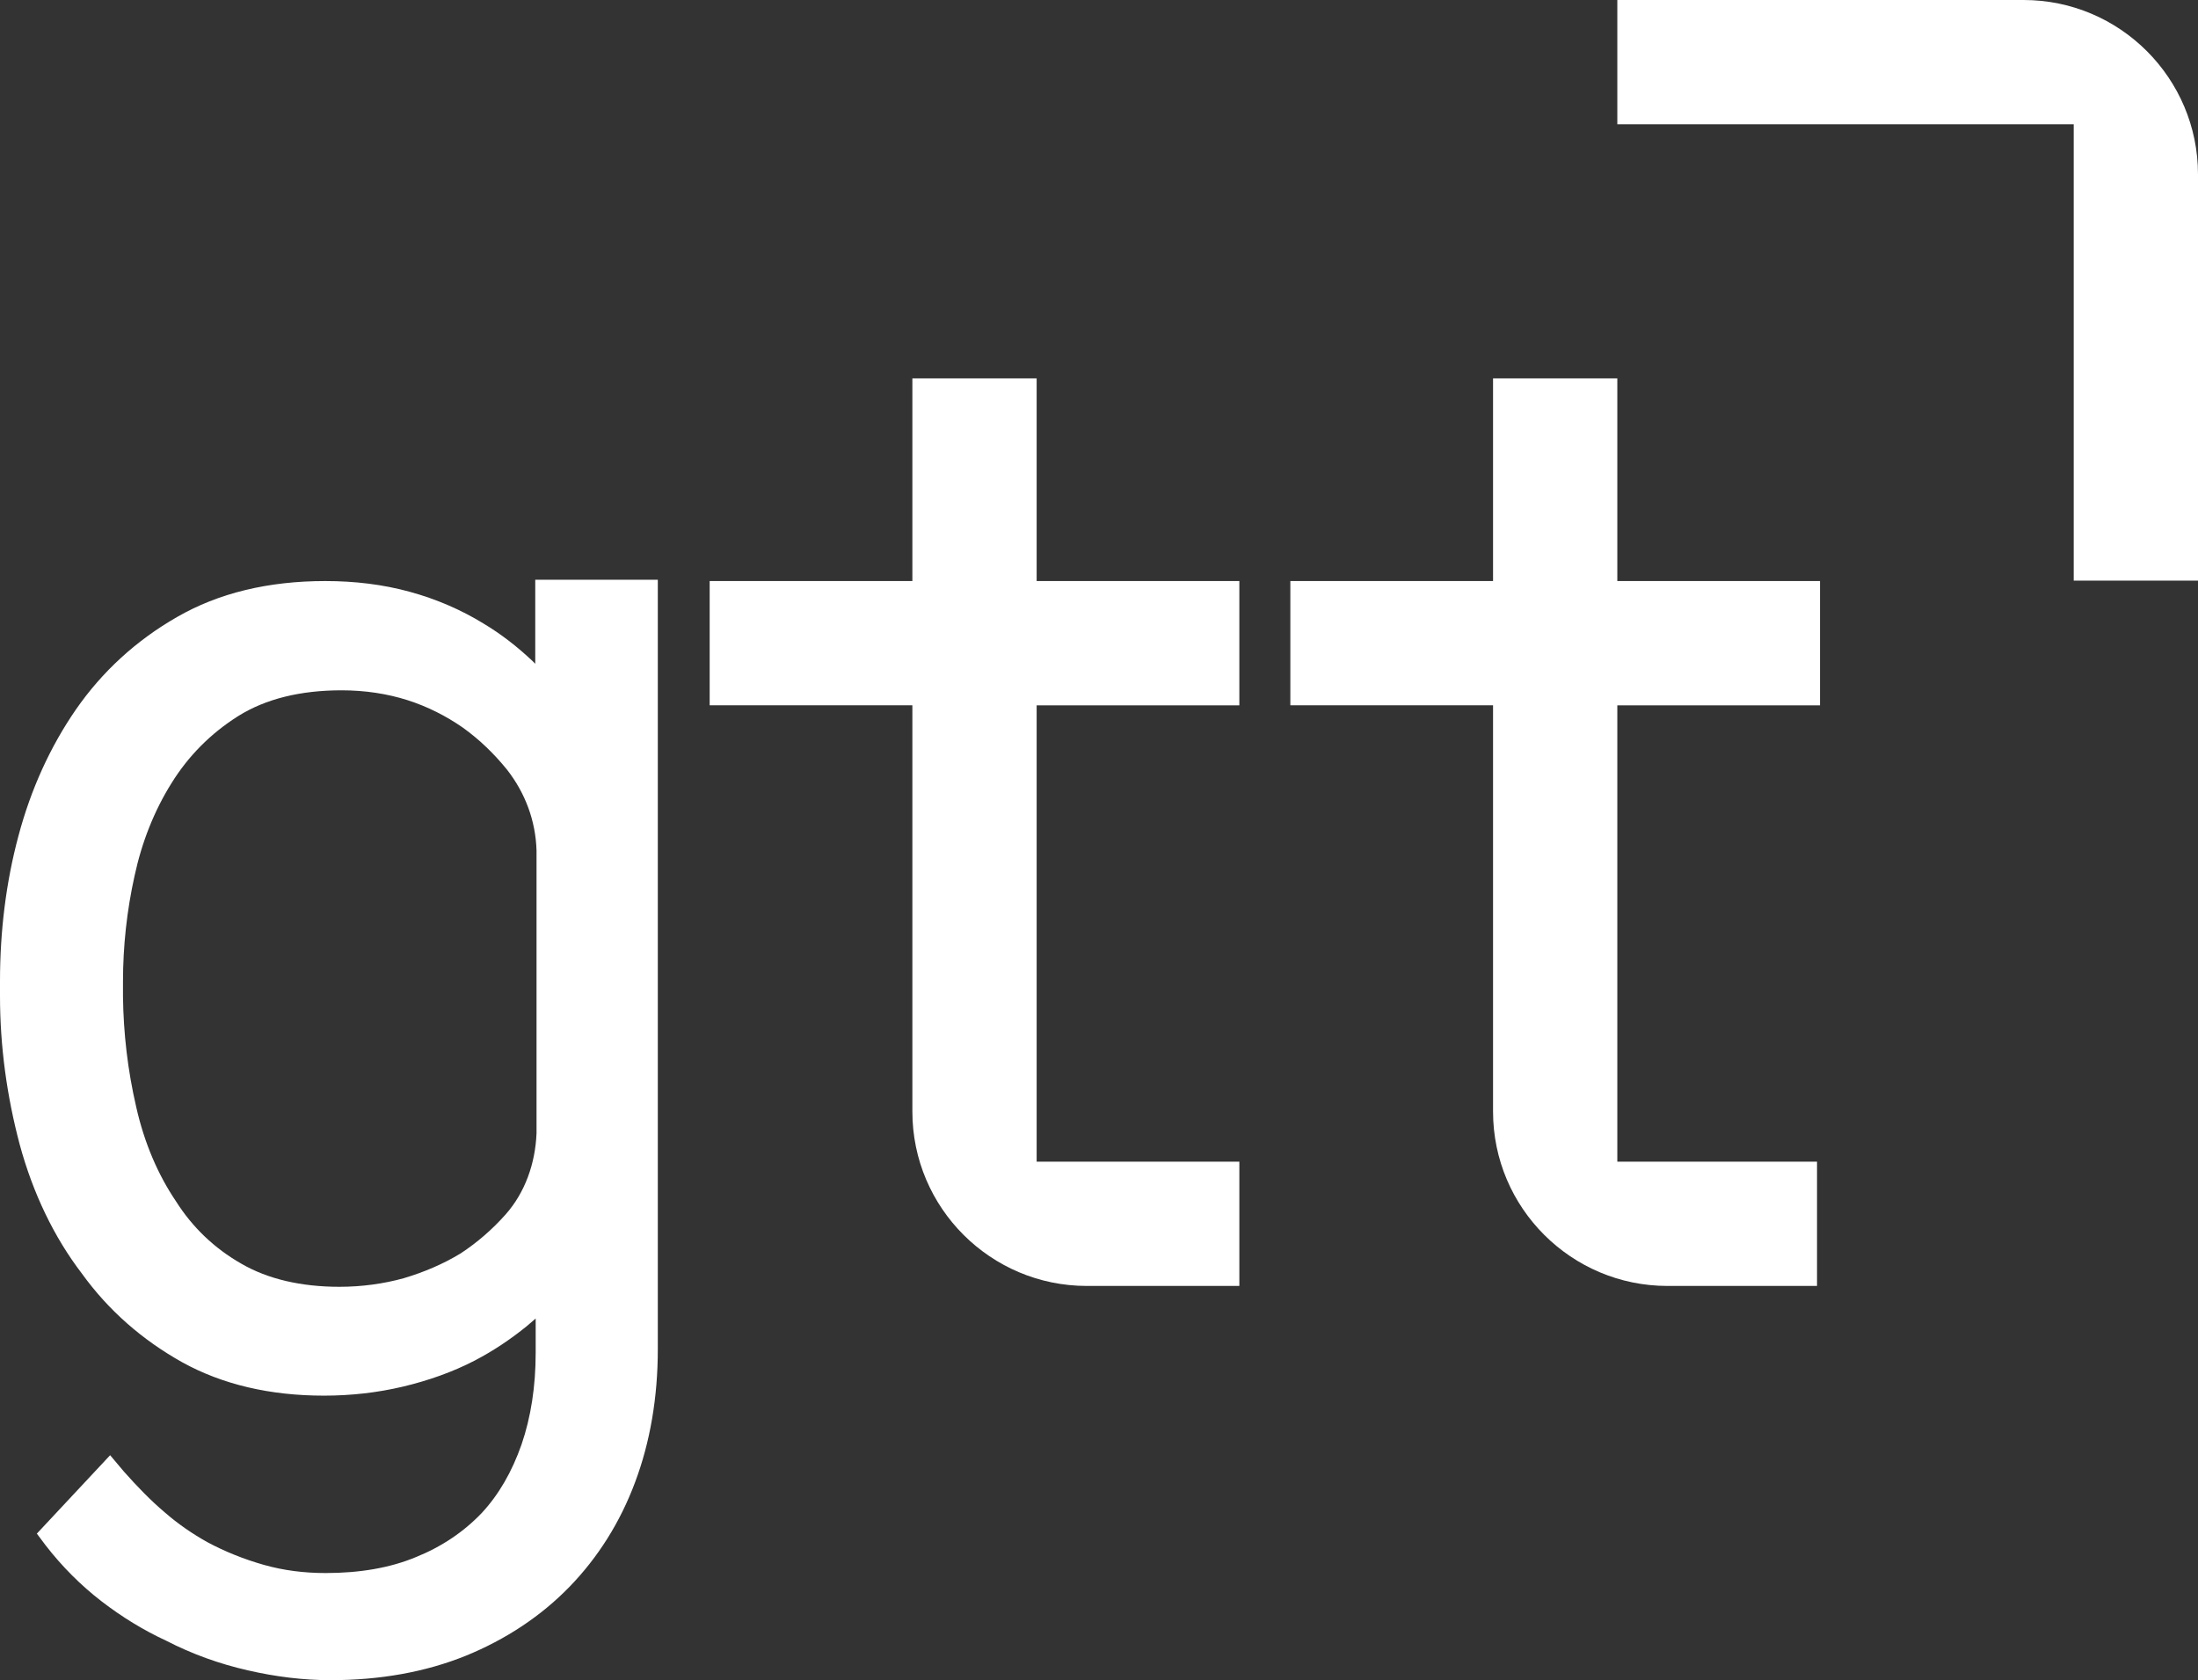 <?xml version="1.0" encoding="UTF-8"?>
<!-- Generator: Adobe Illustrator 27.4.1, SVG Export Plug-In . SVG Version: 6.00 Build 0)  -->
<svg xmlns="http://www.w3.org/2000/svg" xmlns:xlink="http://www.w3.org/1999/xlink" version="1.1" id="Capa_1" x="0px" y="0px" viewBox="0 0 512.9 392.1" style="enable-background:new 0 0 512.9 392.1;" xml:space="preserve">
<rect x="0" y="0" width="512.9" height="392.1" fill="#333333" stroke="none"/>
<style type="text/css">
	.st0{fill:#FFFFFF;}
</style>
<g>
	<g>
		<path class="st0" d="M377.4,271.1V164.6h47.3v-29h-47.3V88.3h-29v47.3h-47.3v29h47.3v94.8c0,22.5,18.3,40.7,40.7,40.7H424v-29    h-46.3"></path>
		<path class="st0" d="M241.9,271.1V164.6h47.3v-29h-47.3V88.3h-29v47.3h-47.3v29h47.3v94.8c0,22.5,18.3,40.7,40.7,40.7h35.6v-29    h-46.9"></path>
		<path class="st0" d="M118,283.4l1.5,1.2L118,283.4c-3.2,3.6-6.7,6.6-10.5,9.1c-4.1,2.5-8.6,4.4-13.3,5.8c-4.7,1.3-9.8,2-15,2    c-8.9,0-16.7-1.8-22.9-5.4c-6.3-3.6-11.4-8.5-15.2-14.5c-4.2-6.2-7.4-13.6-9.3-22c-2-8.6-3-17.3-3.1-25.9v-3.4    c0-8.3,0.9-16.6,2.7-24.7c1.7-7.9,4.6-15.2,8.6-21.6c3.9-6.3,9.1-11.6,15.6-15.7c6.4-4,14.5-6,24.1-6c5.5,0,10.7,0.8,15.4,2.3    s9,3.7,12.9,6.4c3.9,2.8,7.3,6.1,10.3,9.8c4.3,5.5,6.7,12,6.9,18.9v66C124.9,271.6,122.5,278.3,118,283.4 M124.9,135.6v19.3    c-0.2-0.2-0.4-0.4-0.6-0.6c-3.5-3.3-7.3-6.3-11.5-8.8c-5.2-3.2-11-5.7-17.2-7.4c-6.2-1.7-12.8-2.5-19.7-2.5    c-13.3,0-24.9,2.8-34.6,8.4c-9.6,5.5-17.5,12.8-23.6,21.6c-6,8.7-10.5,18.6-13.4,29.5C1.4,205.9,0,217.3,0,229v3.4    c0,11.8,1.6,23.4,4.6,34.7c3.1,11.4,8,21.6,14.5,30.1c6.2,8.6,14.1,15.5,23.4,20.7c9.4,5.2,20.5,7.8,33.1,7.8    c6.3,0,12.5-0.7,18.4-2.1c5.9-1.4,11.6-3.4,16.8-6.1c4.4-2.3,8.4-5,12.1-8c0.7-0.6,1.4-1.2,2.1-1.8v8c0,7.8-1.1,15-3.3,21.4    c-2.2,6.3-5.3,11.7-9.3,16c-4.2,4.4-9.4,7.9-15.4,10.3c-6,2.5-13.1,3.7-21,3.7c-5,0-9.8-0.6-14.4-1.9c-4.6-1.3-9.1-3.1-13.2-5.3    c-3.4-1.9-6.8-4.2-10-7c-3.2-2.7-6.4-6-9.5-9.5l-3.2-3.8L8.6,357.9l2.1,2.8c3.8,4.9,8.2,9.3,13,13s9.9,6.8,15.1,9.2    c6,3.1,12.4,5.4,19,6.9c6.5,1.5,13,2.3,19.3,2.3c11.6,0,22.2-1.9,31.6-5.7c9.3-3.8,17.5-9.2,24.2-16.1c6.6-6.8,11.8-15,15.3-24.4    c3.5-9.3,5.3-19.8,5.3-31v-177v-2.6h-28.6V135.6z"></path>
		<path class="st0" d="M483.5,29H377.4V0h94.8c22.5,0,40.7,18.3,40.7,40.7v94.8h-29V29H483.5z"></path>
	</g>
</g>
</svg>
